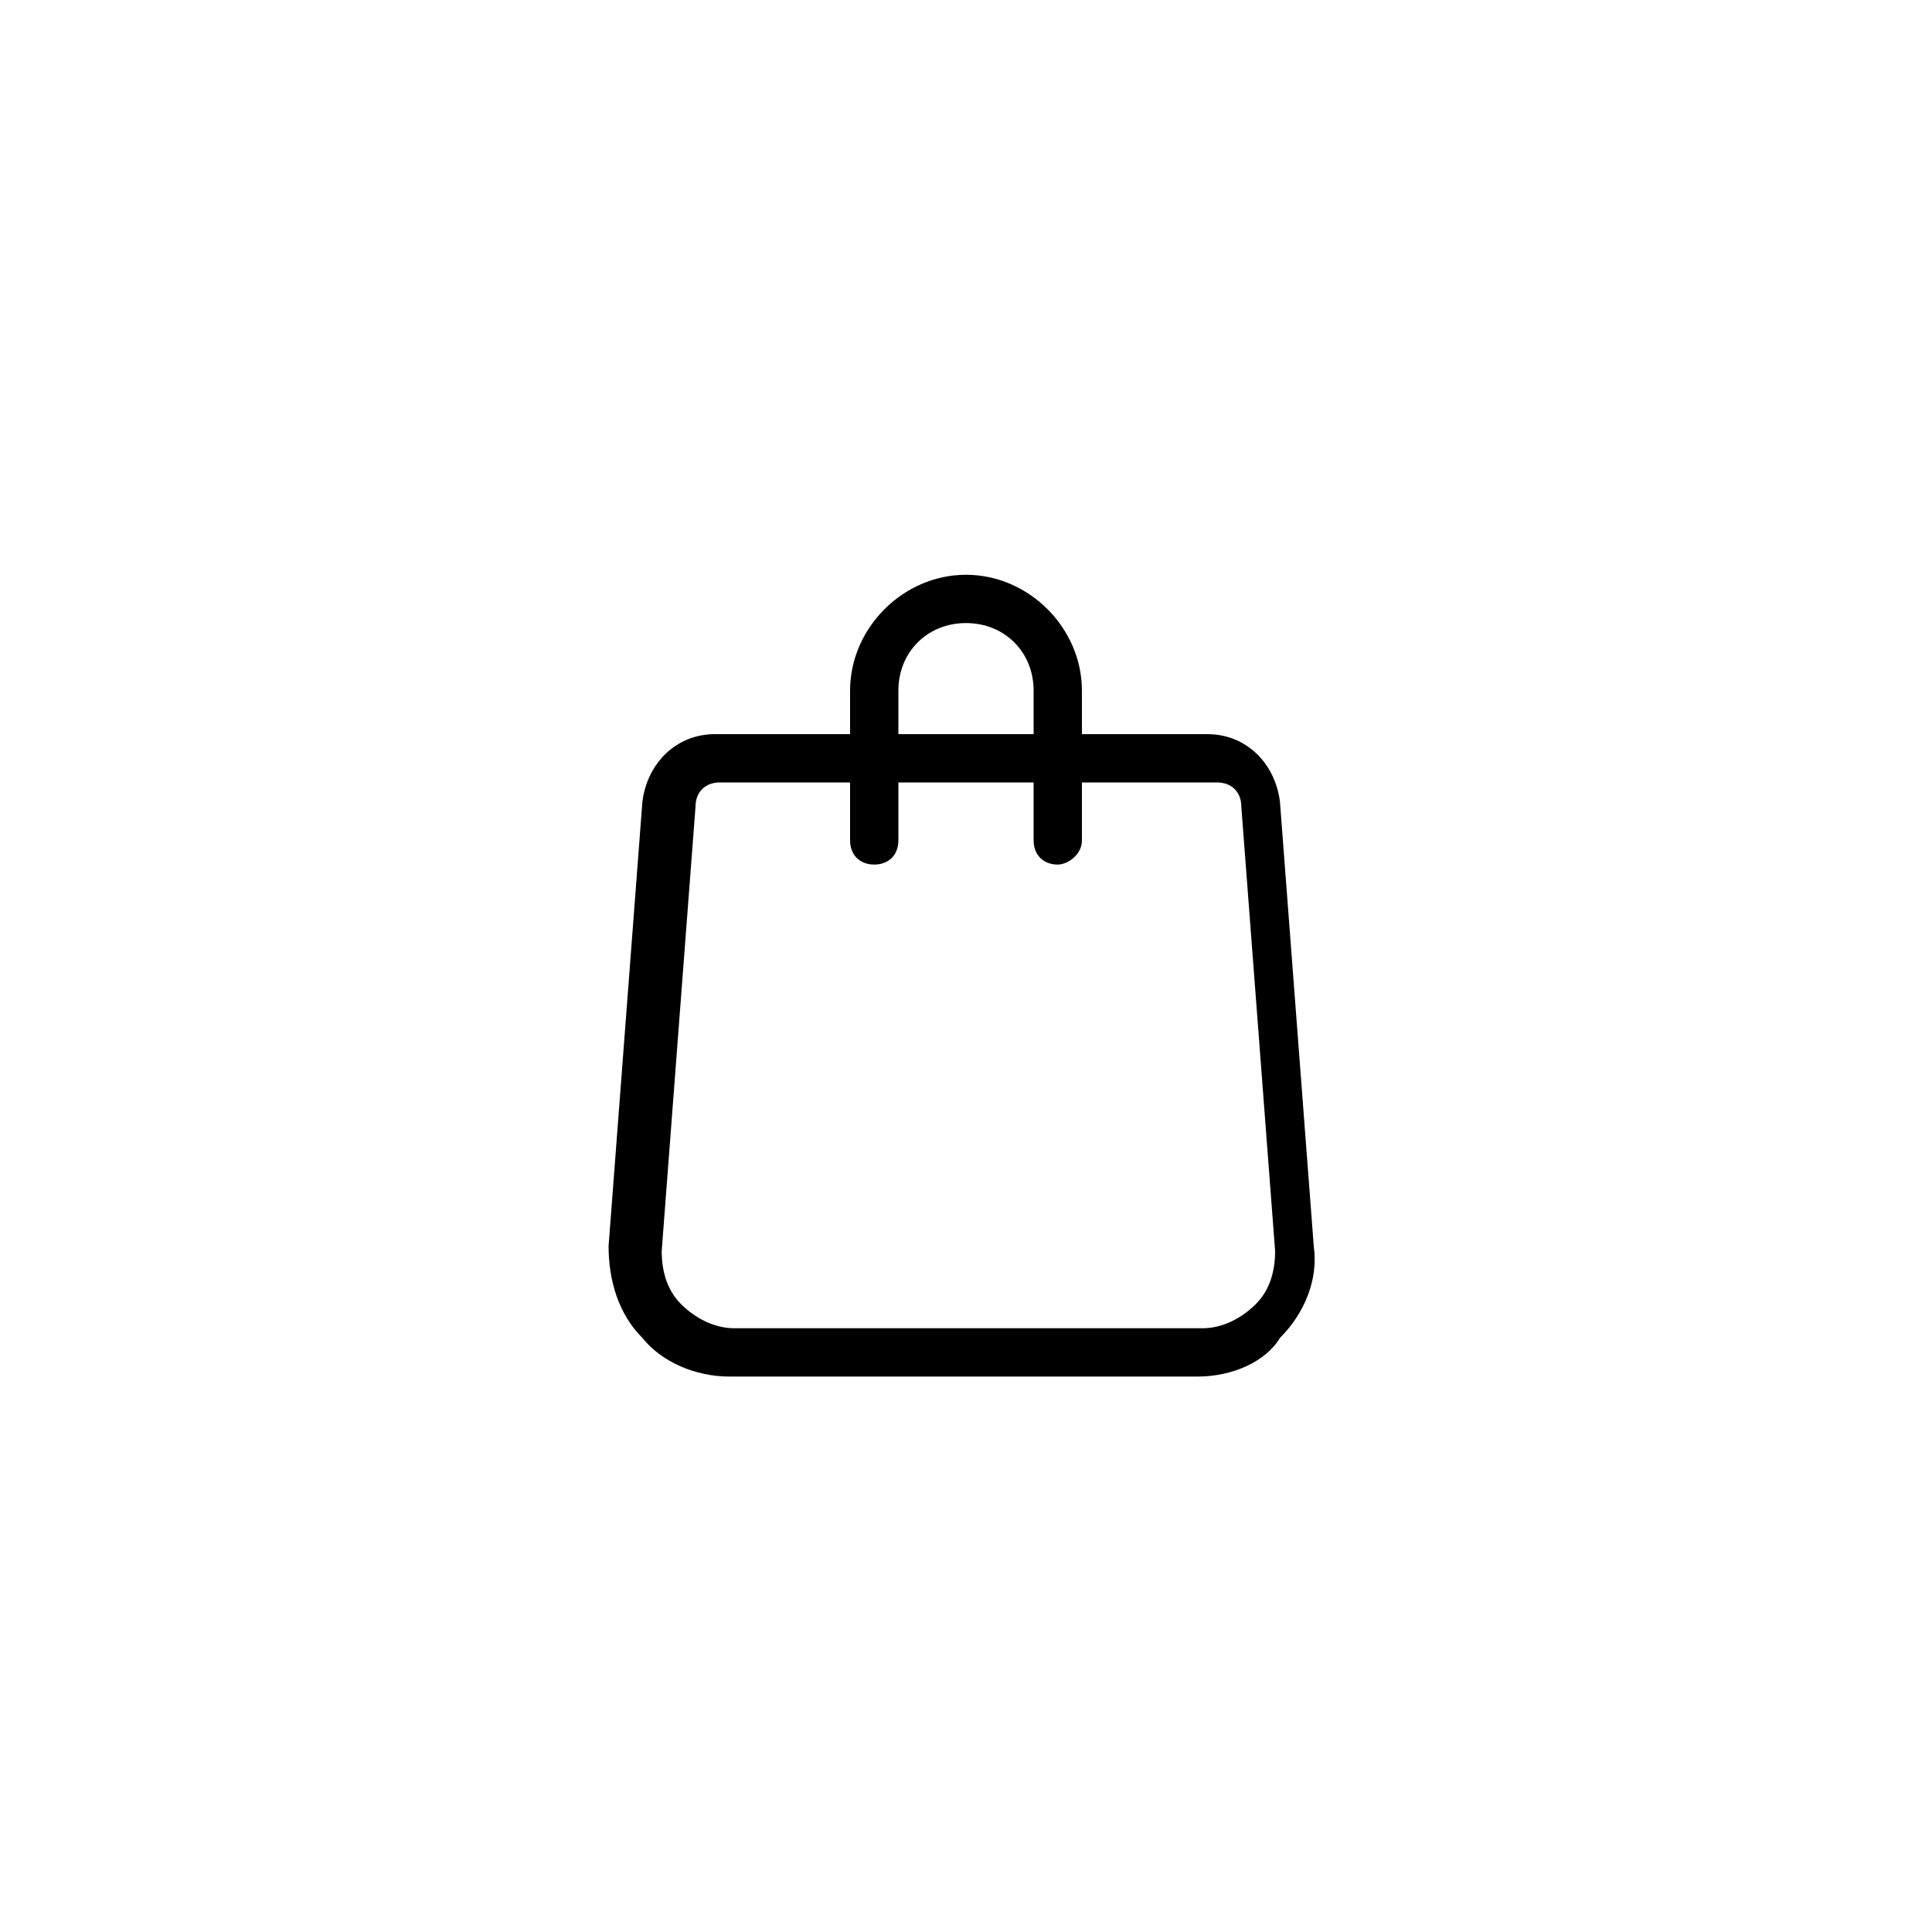 <?xml version="1.0" encoding="utf-8"?>

<!DOCTYPE svg PUBLIC "-//W3C//DTD SVG 1.1//EN" "http://www.w3.org/Graphics/SVG/1.1/DTD/svg11.dtd">

<svg fill="#000000" height="800px" width="800px" version="1.1" id="图层_1" xmlns="http://www.w3.org/2000/svg" xmlns:xlink="http://www.w3.org/1999/xlink" 
	 viewBox="0 0 40 40" enable-background="new 0 0 40 40" xml:space="preserve">
<g>
	<g>
		<g>
			<g>
				<path d="M24.8,28.5h-9.7c-0.7,0-1.4-0.3-1.8-0.8c-0.5-0.5-0.7-1.2-0.7-1.9l0.7-9.2c0.1-0.8,0.7-1.4,1.5-1.4H25
					c0.8,0,1.4,0.6,1.5,1.4l0.7,9.2c0.1,0.7-0.2,1.4-0.7,1.9C26.2,28.2,25.5,28.5,24.8,28.5z M14.9,16.2c-0.3,0-0.5,0.2-0.5,0.5
					l-0.7,9.2c0,0.4,0.1,0.8,0.4,1.1c0.3,0.3,0.7,0.5,1.1,0.5h9.7c0.4,0,0.8-0.2,1.1-0.5c0.3-0.3,0.4-0.7,0.4-1.1l-0.7-9.2
					c0-0.3-0.2-0.5-0.5-0.5H14.9z"/>
			</g>
		</g>
		<g>
			<path d="M21.9,17.9c-0.3,0-0.5-0.2-0.5-0.5v-3.1c0-0.8-0.6-1.4-1.4-1.4s-1.4,0.6-1.4,1.4v3.1c0,0.3-0.2,0.5-0.5,0.5
				s-0.5-0.2-0.5-0.5v-3.1c0-1.3,1.1-2.4,2.4-2.4s2.4,1.1,2.4,2.4v3.1C22.4,17.7,22.1,17.9,21.9,17.9z"/>
		</g>
	</g>
</g>
</svg>
